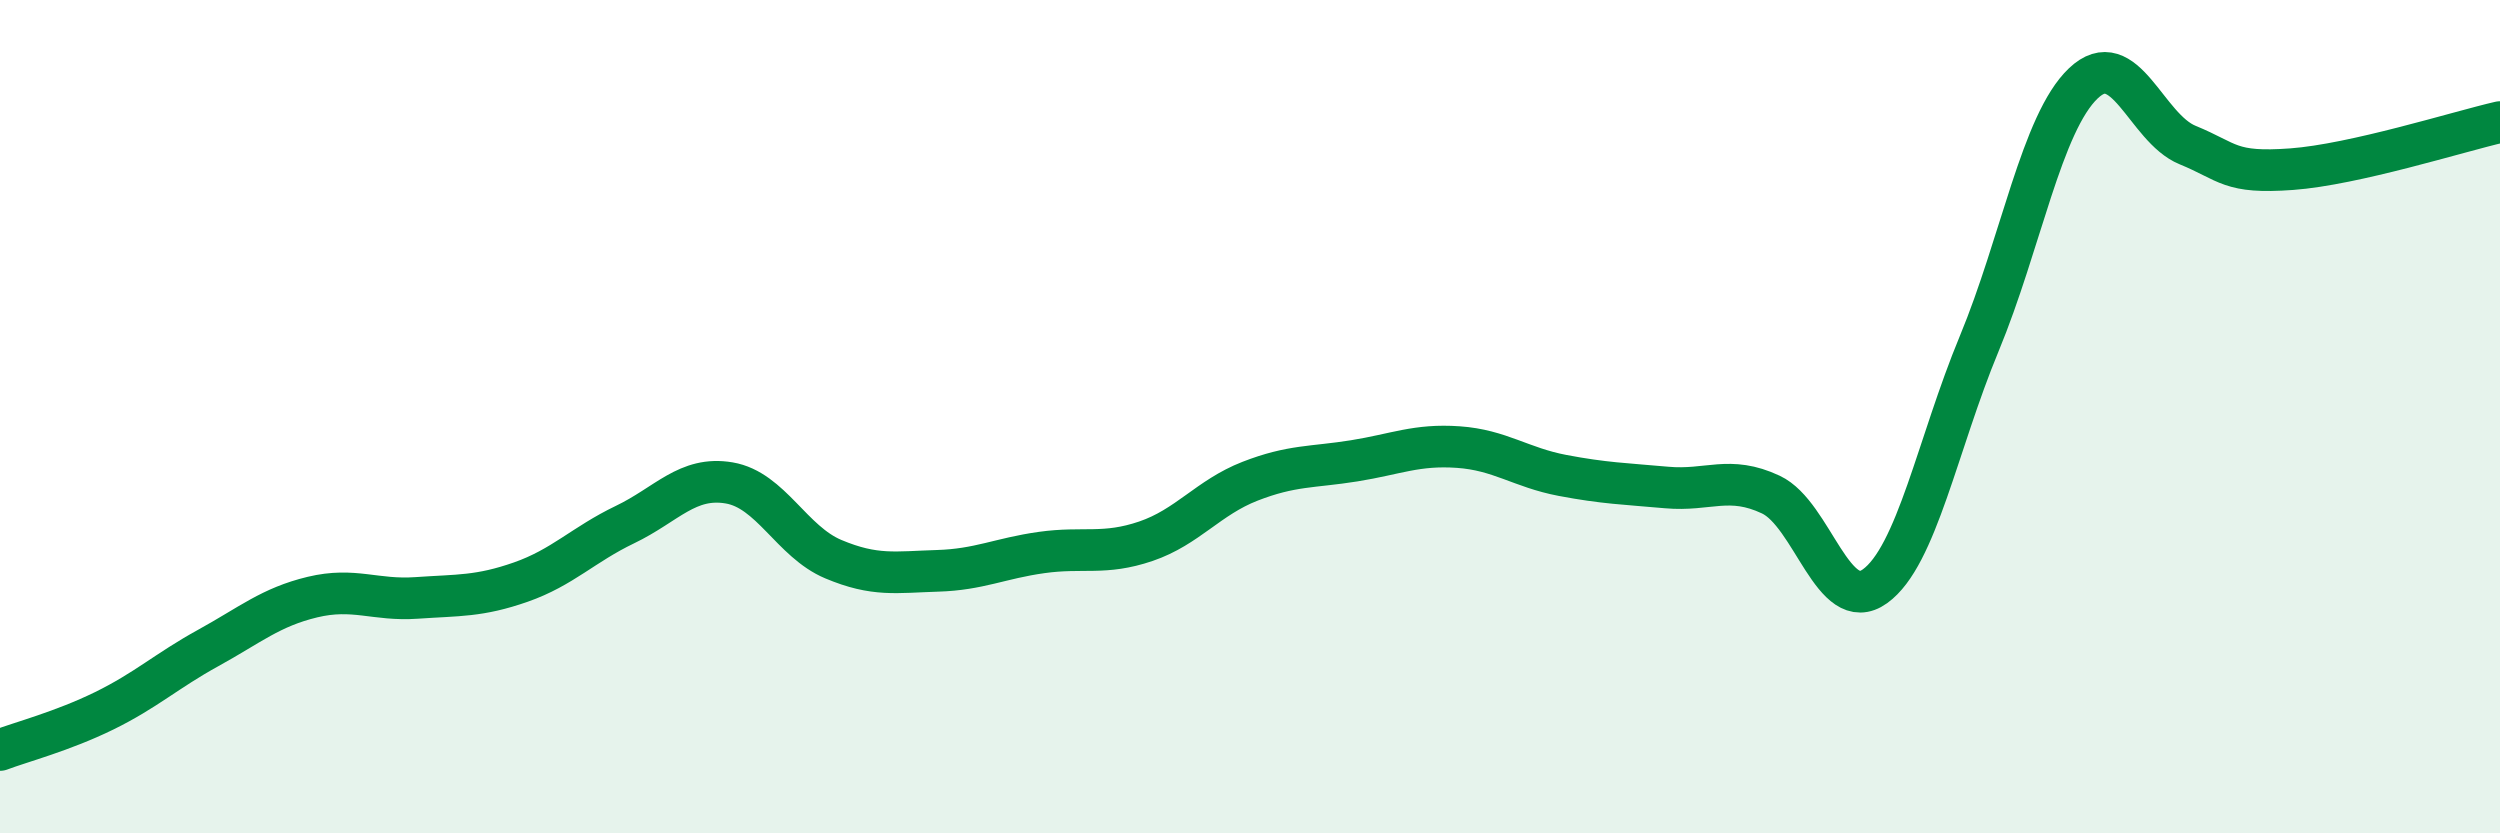 
    <svg width="60" height="20" viewBox="0 0 60 20" xmlns="http://www.w3.org/2000/svg">
      <path
        d="M 0,18 C 0.5,17.81 1.5,17.55 2.5,17.06 C 3.5,16.57 4,16.1 5,15.55 C 6,15 6.5,14.57 7.5,14.33 C 8.5,14.09 9,14.42 10,14.35 C 11,14.28 11.5,14.32 12.5,13.97 C 13.5,13.62 14,13.07 15,12.59 C 16,12.11 16.5,11.42 17.5,11.59 C 18.5,11.76 19,13 20,13.42 C 21,13.84 21.5,13.73 22.5,13.7 C 23.5,13.67 24,13.4 25,13.26 C 26,13.12 26.5,13.33 27.5,12.99 C 28.5,12.65 29,11.94 30,11.55 C 31,11.16 31.5,11.22 32.5,11.06 C 33.5,10.9 34,10.66 35,10.73 C 36,10.8 36.5,11.22 37.5,11.41 C 38.5,11.6 39,11.61 40,11.7 C 41,11.79 41.5,11.4 42.5,11.87 C 43.5,12.34 44,14.79 45,14.07 C 46,13.35 46.5,10.66 47.5,8.25 C 48.5,5.84 49,2.95 50,2 C 51,1.05 51.5,3.07 52.5,3.48 C 53.5,3.89 53.5,4.17 55,4.06 C 56.5,3.95 59,3.16 60,2.93L60 20L0 20Z"
        fill="#008740"
        opacity="0.1"
        stroke-linecap="round"
        stroke-linejoin="round"
      />
      <path
        d="M 0,18 C 0.5,17.81 1.5,17.55 2.5,17.06 C 3.5,16.57 4,16.1 5,15.55 C 6,15 6.5,14.57 7.5,14.33 C 8.5,14.09 9,14.42 10,14.35 C 11,14.28 11.5,14.32 12.5,13.97 C 13.5,13.62 14,13.07 15,12.59 C 16,12.11 16.5,11.42 17.5,11.59 C 18.5,11.76 19,13 20,13.42 C 21,13.84 21.5,13.73 22.5,13.7 C 23.5,13.67 24,13.4 25,13.26 C 26,13.12 26.5,13.33 27.5,12.99 C 28.5,12.65 29,11.94 30,11.55 C 31,11.16 31.5,11.22 32.5,11.06 C 33.5,10.9 34,10.66 35,10.73 C 36,10.8 36.5,11.22 37.5,11.41 C 38.5,11.6 39,11.61 40,11.7 C 41,11.79 41.5,11.4 42.5,11.87 C 43.5,12.34 44,14.79 45,14.07 C 46,13.35 46.5,10.66 47.5,8.25 C 48.5,5.84 49,2.95 50,2 C 51,1.05 51.5,3.07 52.5,3.48 C 53.5,3.89 53.5,4.17 55,4.06 C 56.5,3.95 59,3.16 60,2.93"
        stroke="#008740"
        stroke-width="1"
        fill="none"
        stroke-linecap="round"
        stroke-linejoin="round"
      />
    </svg>
  
